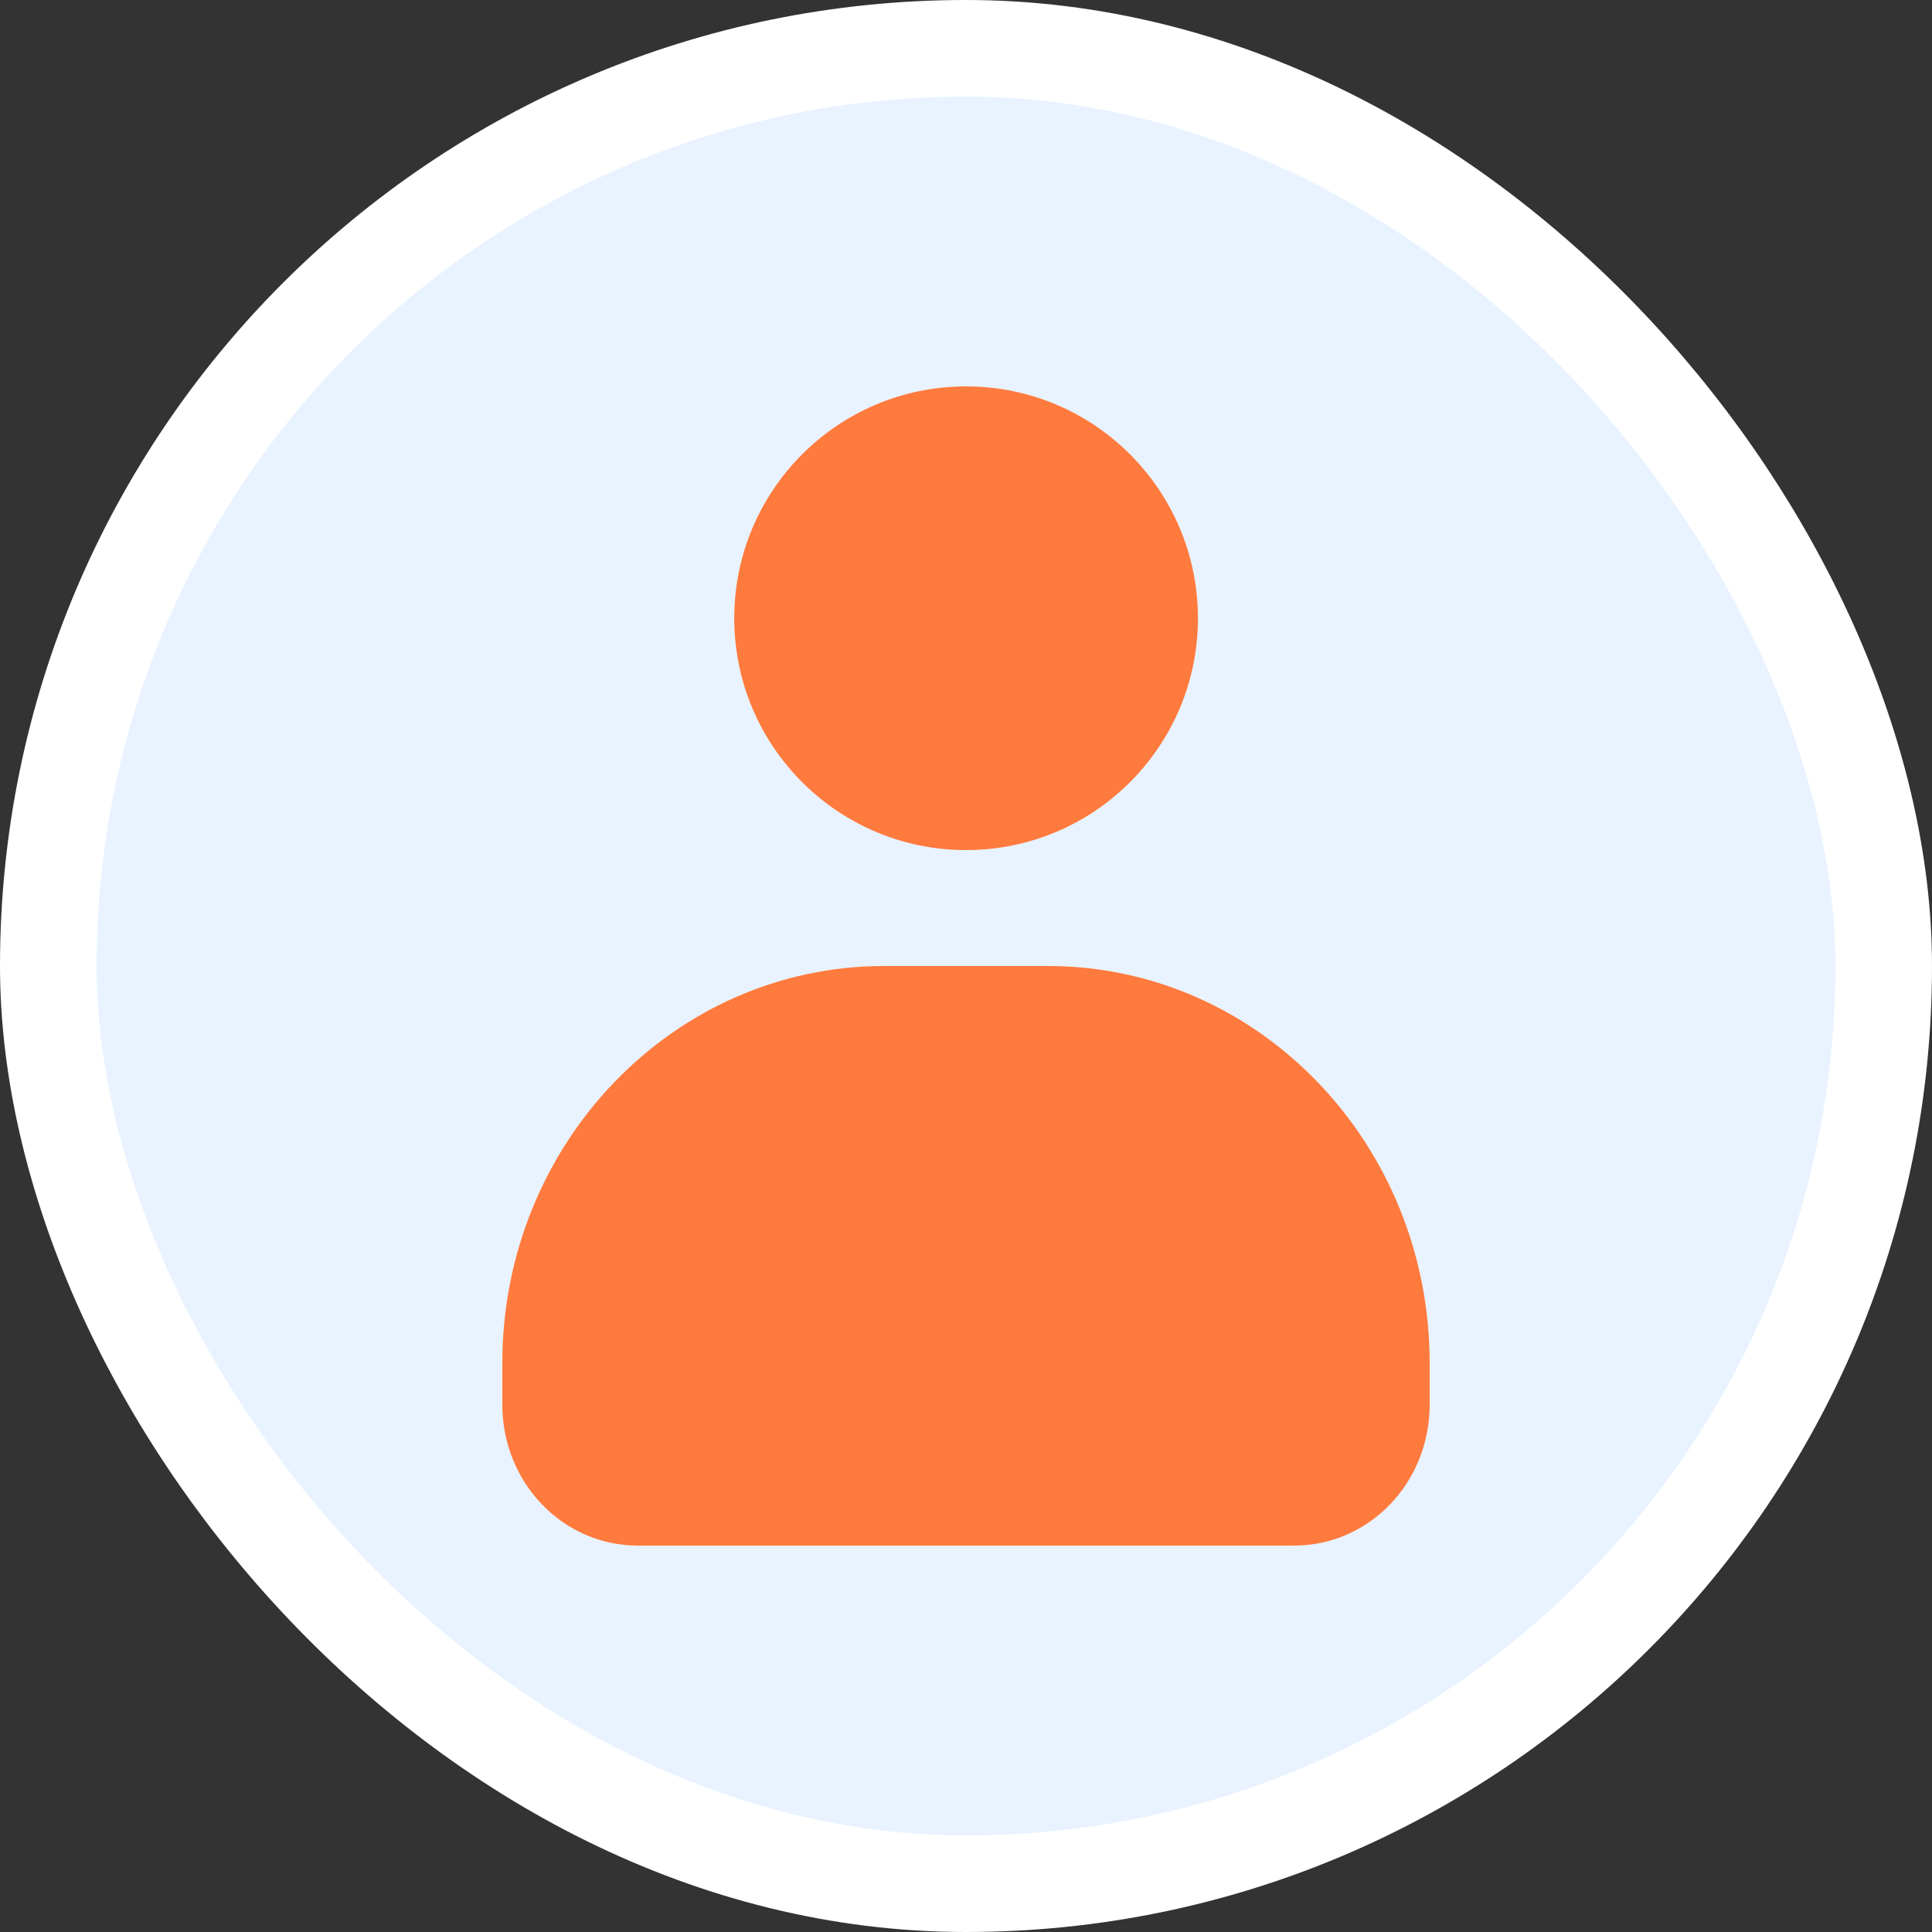 <svg width="20" height="20" viewBox="0 0 20 20" fill="none" xmlns="http://www.w3.org/2000/svg">
<rect x="0" y="0" width="20" height="20" fill="#333333" stroke="none"/>
<rect x="0.5" y="0.5" width="19" height="19" rx="9.5" fill="#E8F3FF" stroke="white"/>
<path d="M10.001 8.8C11.326 8.8 12.401 7.725 12.401 6.4C12.401 5.075 11.326 4 10.001 4C8.675 4 7.601 5.075 7.601 6.4C7.601 7.725 8.675 8.8 10.001 8.8Z" fill="#FF7A3D"/>
<path d="M9.153 10H10.847C13.03 10 14.8 11.841 14.8 14.111V14.54C14.8 15.349 14.174 16 13.396 16H6.604C5.826 16 5.2 15.349 5.2 14.54V14.111C5.2 11.841 6.971 10 9.153 10Z" fill="#FF7A3D"/>
</svg>

